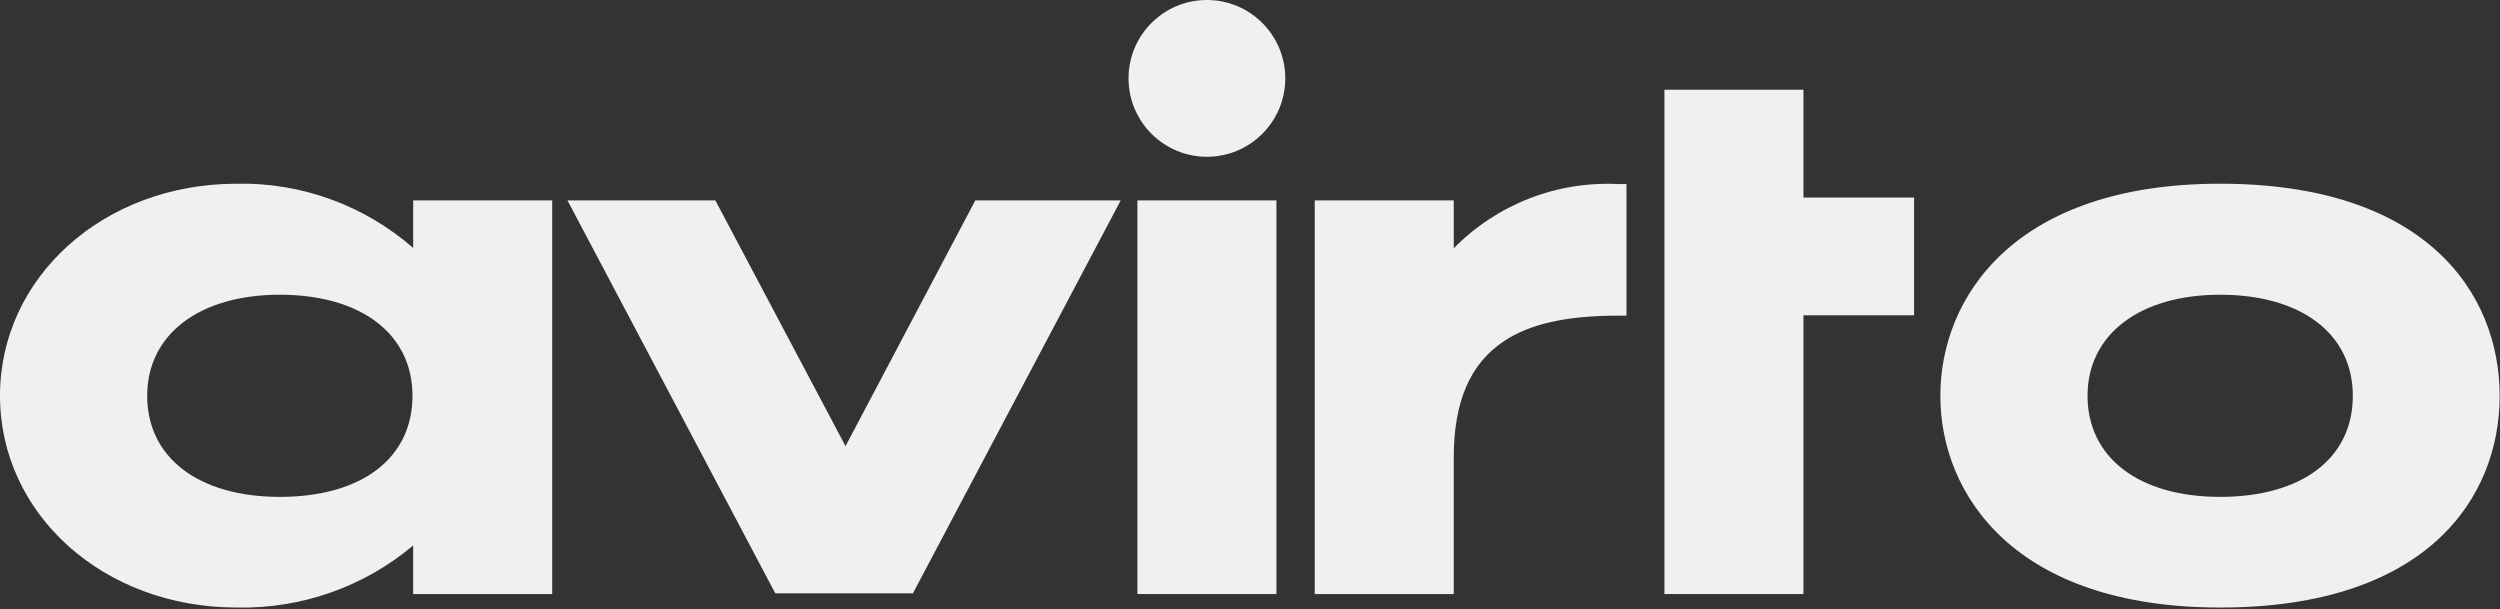 <svg width="156" height="38" viewBox="0 0 156 38" fill="none" xmlns="http://www.w3.org/2000/svg">
<rect x="0" y="0" width="156" height="38" fill="#333333" stroke="none"/>
<path d="M75.311 0C78.011 0 80.202 2.191 80.202 4.891C80.202 7.591 78.011 9.782 75.311 9.782C72.611 9.782 70.42 7.591 70.42 4.891C70.42 2.191 72.611 0 75.311 0Z" fill="#F0F0F0"/>
<path d="M25.738 24.698C25.738 28.593 22.573 31.005 17.461 31.005C12.349 31.005 9.184 28.527 9.184 24.698C9.184 20.869 12.438 18.391 17.461 18.391C22.485 18.391 25.738 20.803 25.738 24.698ZM25.782 15.469C22.728 12.814 18.811 11.375 14.761 11.464C6.484 11.464 0 17.284 0 24.698C0 32.112 6.484 37.91 14.761 37.91C18.789 37.999 22.706 36.627 25.782 34.037V37.069H34.458V12.504H25.782V15.469Z" fill="#F0F0F0"/>
<path d="M79.649 12.504H70.974V37.069H79.649V12.504Z" fill="#F0F0F0"/>
<path d="M60.86 12.504L52.76 27.84L44.638 12.504H35.409L48.378 37.025H56.965L69.933 12.504H60.86Z" fill="#F0F0F0"/>
<path d="M90.714 15.469V12.504H82.039V37.069H90.714V28.549C90.714 25.074 91.732 22.706 93.812 21.312C95.45 20.205 97.752 19.696 101.005 19.696H101.492V11.486H101.005C97.154 11.287 93.414 12.747 90.714 15.492" fill="#F0F0F0"/>
<path d="M146.816 24.698C146.816 28.593 143.651 31.005 138.539 31.005C133.427 31.005 130.262 28.527 130.262 24.698C130.262 20.869 133.515 18.391 138.539 18.391C143.562 18.391 146.816 20.803 146.816 24.698ZM138.539 11.464C125.659 11.464 121.078 18.59 121.078 24.698C121.078 30.806 125.659 37.91 138.539 37.91C151.419 37.91 155.978 31.094 155.978 24.698C155.978 18.302 151.397 11.464 138.539 11.464Z" fill="#F0F0F0"/>
<path d="M103.86 5.599V37.069H112.535V19.674H119.44V12.327H112.535V5.599H103.86Z" fill="#F0F0F0"/>
</svg>
